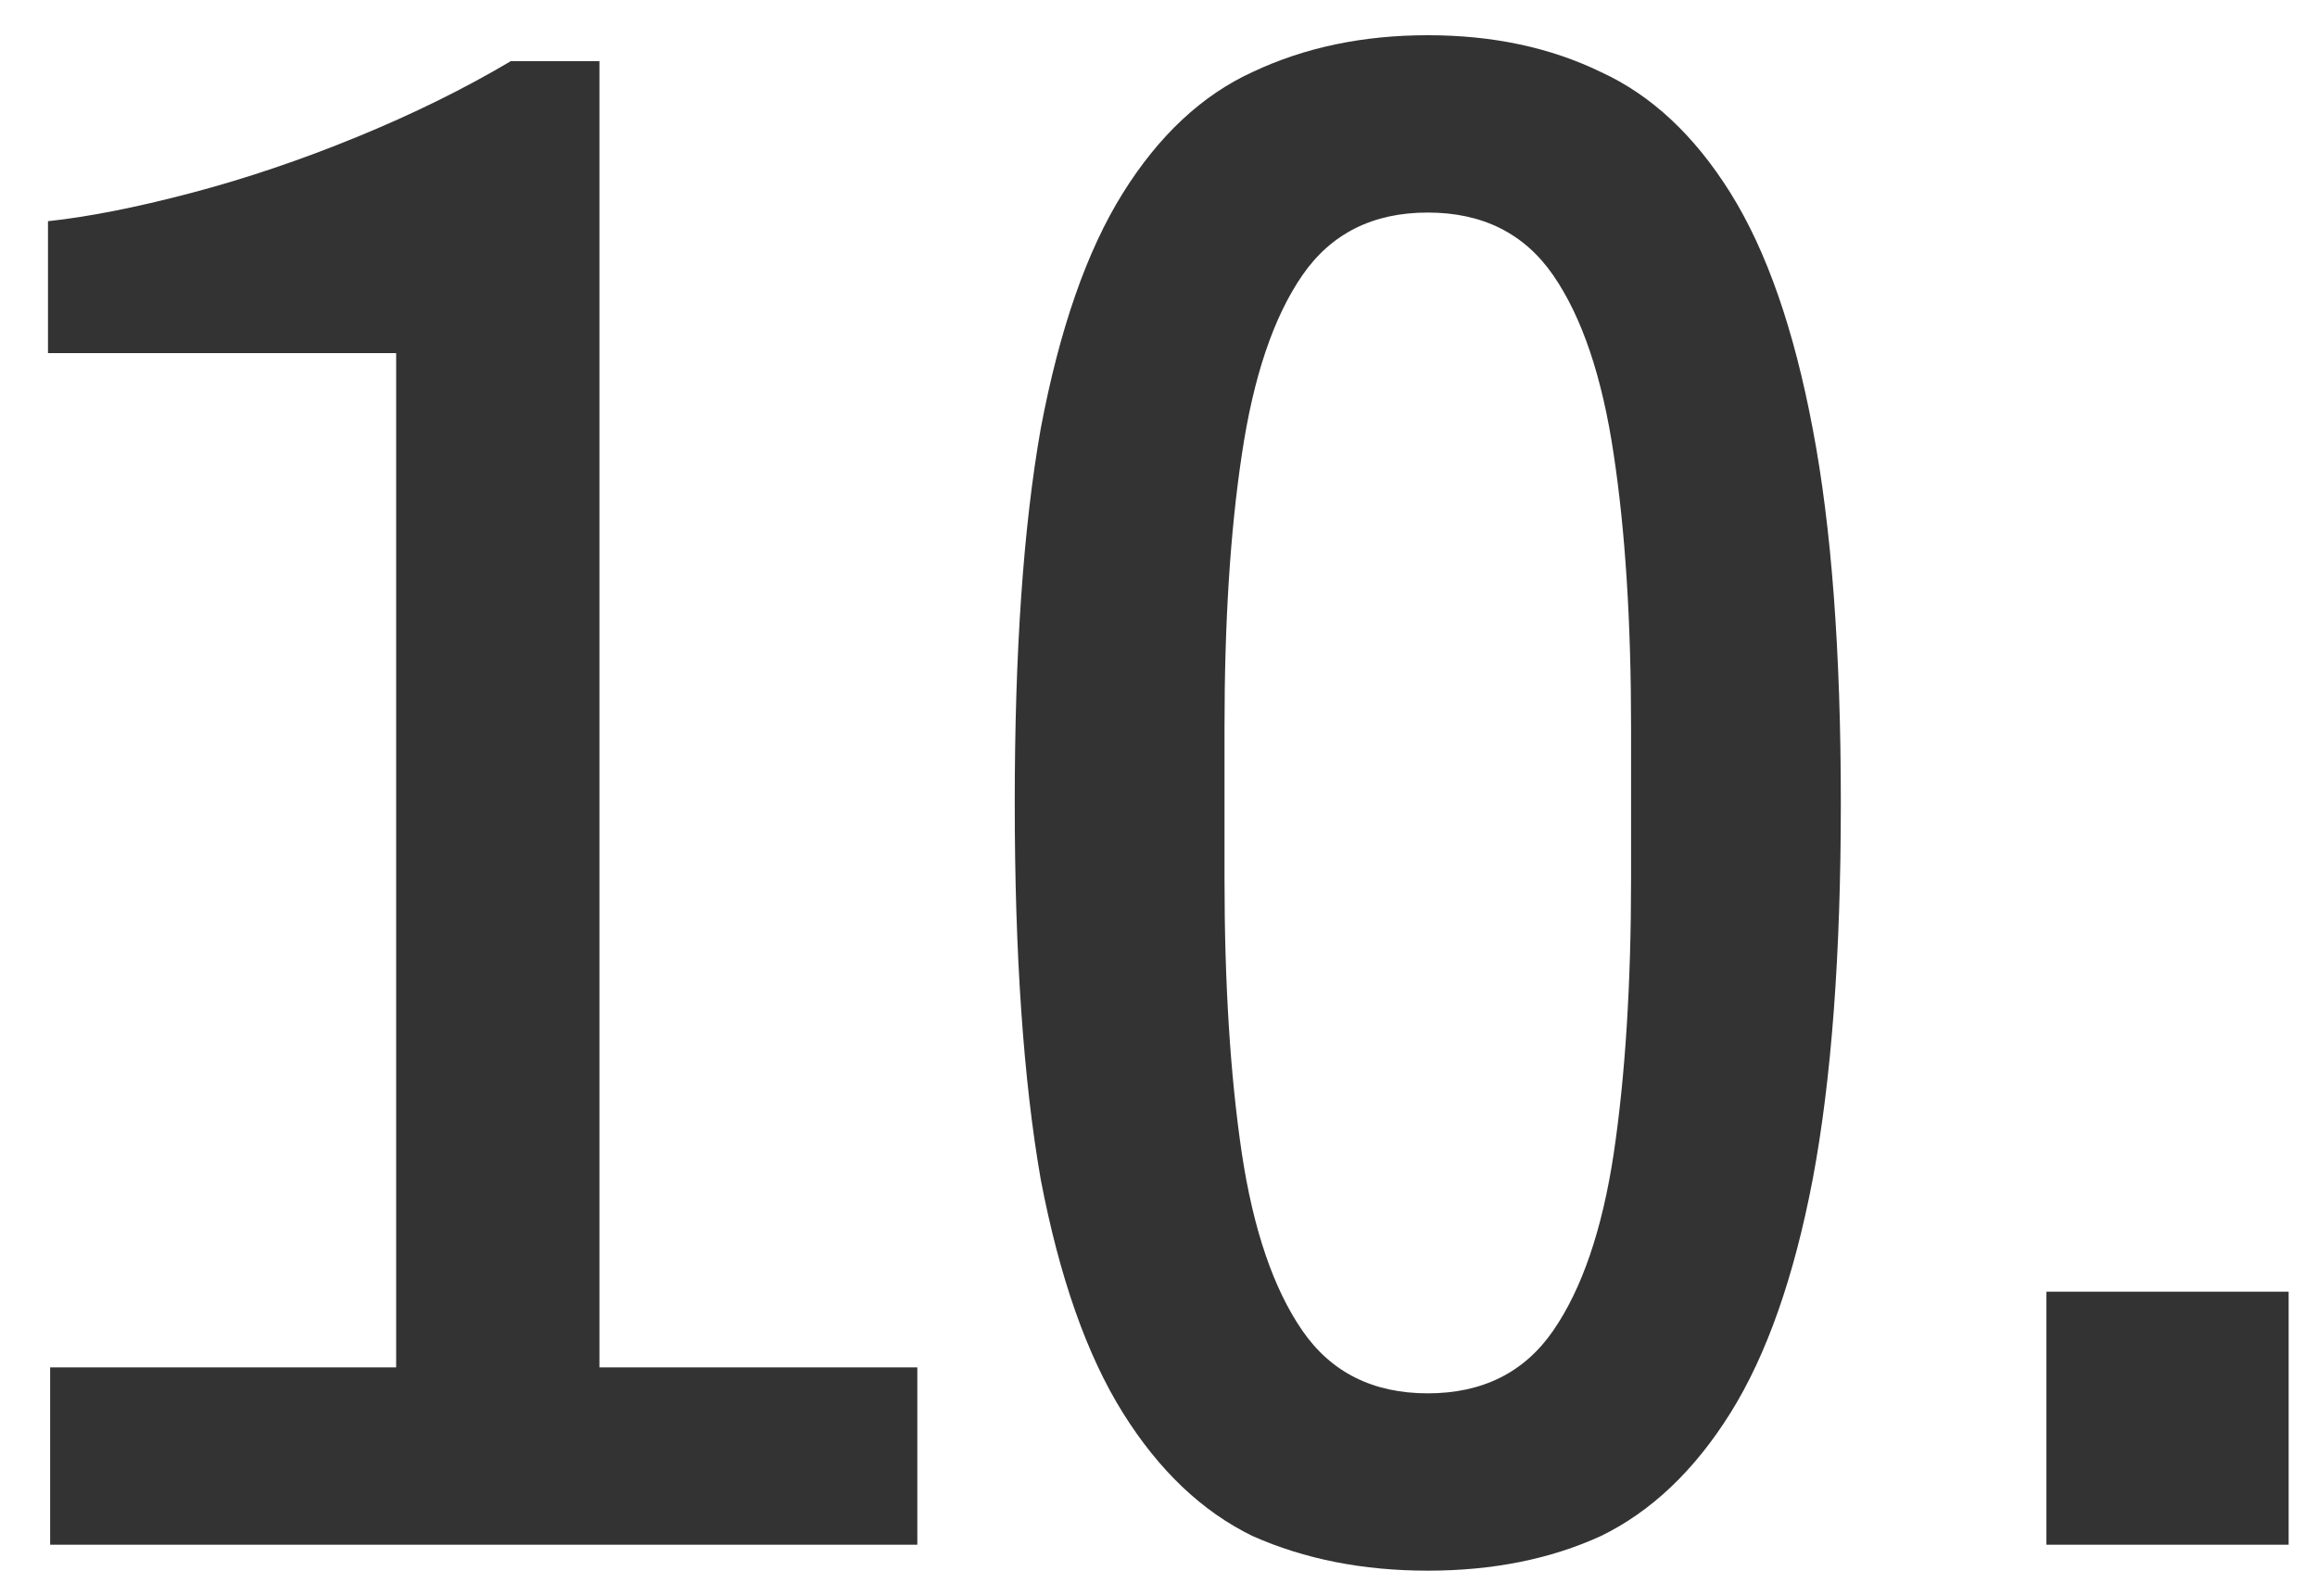 <svg width="45" height="31" viewBox="0 0 45 31" fill="none" xmlns="http://www.w3.org/2000/svg">
<path d="M0.974 30V26.556H7.694V6.858H0.932V4.296C1.716 4.212 2.64 4.03 3.704 3.75C4.768 3.47 5.846 3.106 6.938 2.658C8.03 2.21 9.024 1.72 9.92 1.188H11.642V26.556H17.816V30H0.974ZM27.73 30.504C26.47 30.504 25.336 30.28 24.328 29.832C23.348 29.356 22.508 28.558 21.808 27.438C21.108 26.318 20.576 24.806 20.212 22.902C19.876 20.97 19.708 18.534 19.708 15.594C19.708 12.654 19.876 10.232 20.212 8.328C20.576 6.396 21.108 4.87 21.808 3.75C22.508 2.63 23.348 1.846 24.328 1.398C25.336 0.922 26.47 0.684 27.73 0.684C28.99 0.684 30.11 0.922 31.09 1.398C32.07 1.846 32.91 2.63 33.61 3.75C34.31 4.87 34.842 6.396 35.206 8.328C35.57 10.232 35.752 12.654 35.752 15.594C35.752 18.534 35.57 20.97 35.206 22.902C34.842 24.806 34.31 26.318 33.61 27.438C32.91 28.558 32.07 29.356 31.09 29.832C30.11 30.28 28.99 30.504 27.73 30.504ZM27.73 27.06C28.794 27.06 29.606 26.654 30.166 25.842C30.726 25.03 31.118 23.882 31.342 22.398C31.566 20.886 31.678 19.108 31.678 17.064V14.124C31.678 12.08 31.566 10.316 31.342 8.832C31.118 7.32 30.726 6.158 30.166 5.346C29.606 4.534 28.794 4.128 27.73 4.128C26.666 4.128 25.854 4.534 25.294 5.346C24.734 6.158 24.342 7.32 24.118 8.832C23.894 10.316 23.782 12.08 23.782 14.124V17.064C23.782 19.108 23.894 20.886 24.118 22.398C24.342 23.882 24.734 25.03 25.294 25.842C25.854 26.654 26.666 27.06 27.73 27.06ZM39.745 30V25.086H44.449V30H39.745Z" fill="#333333"/>
</svg>
